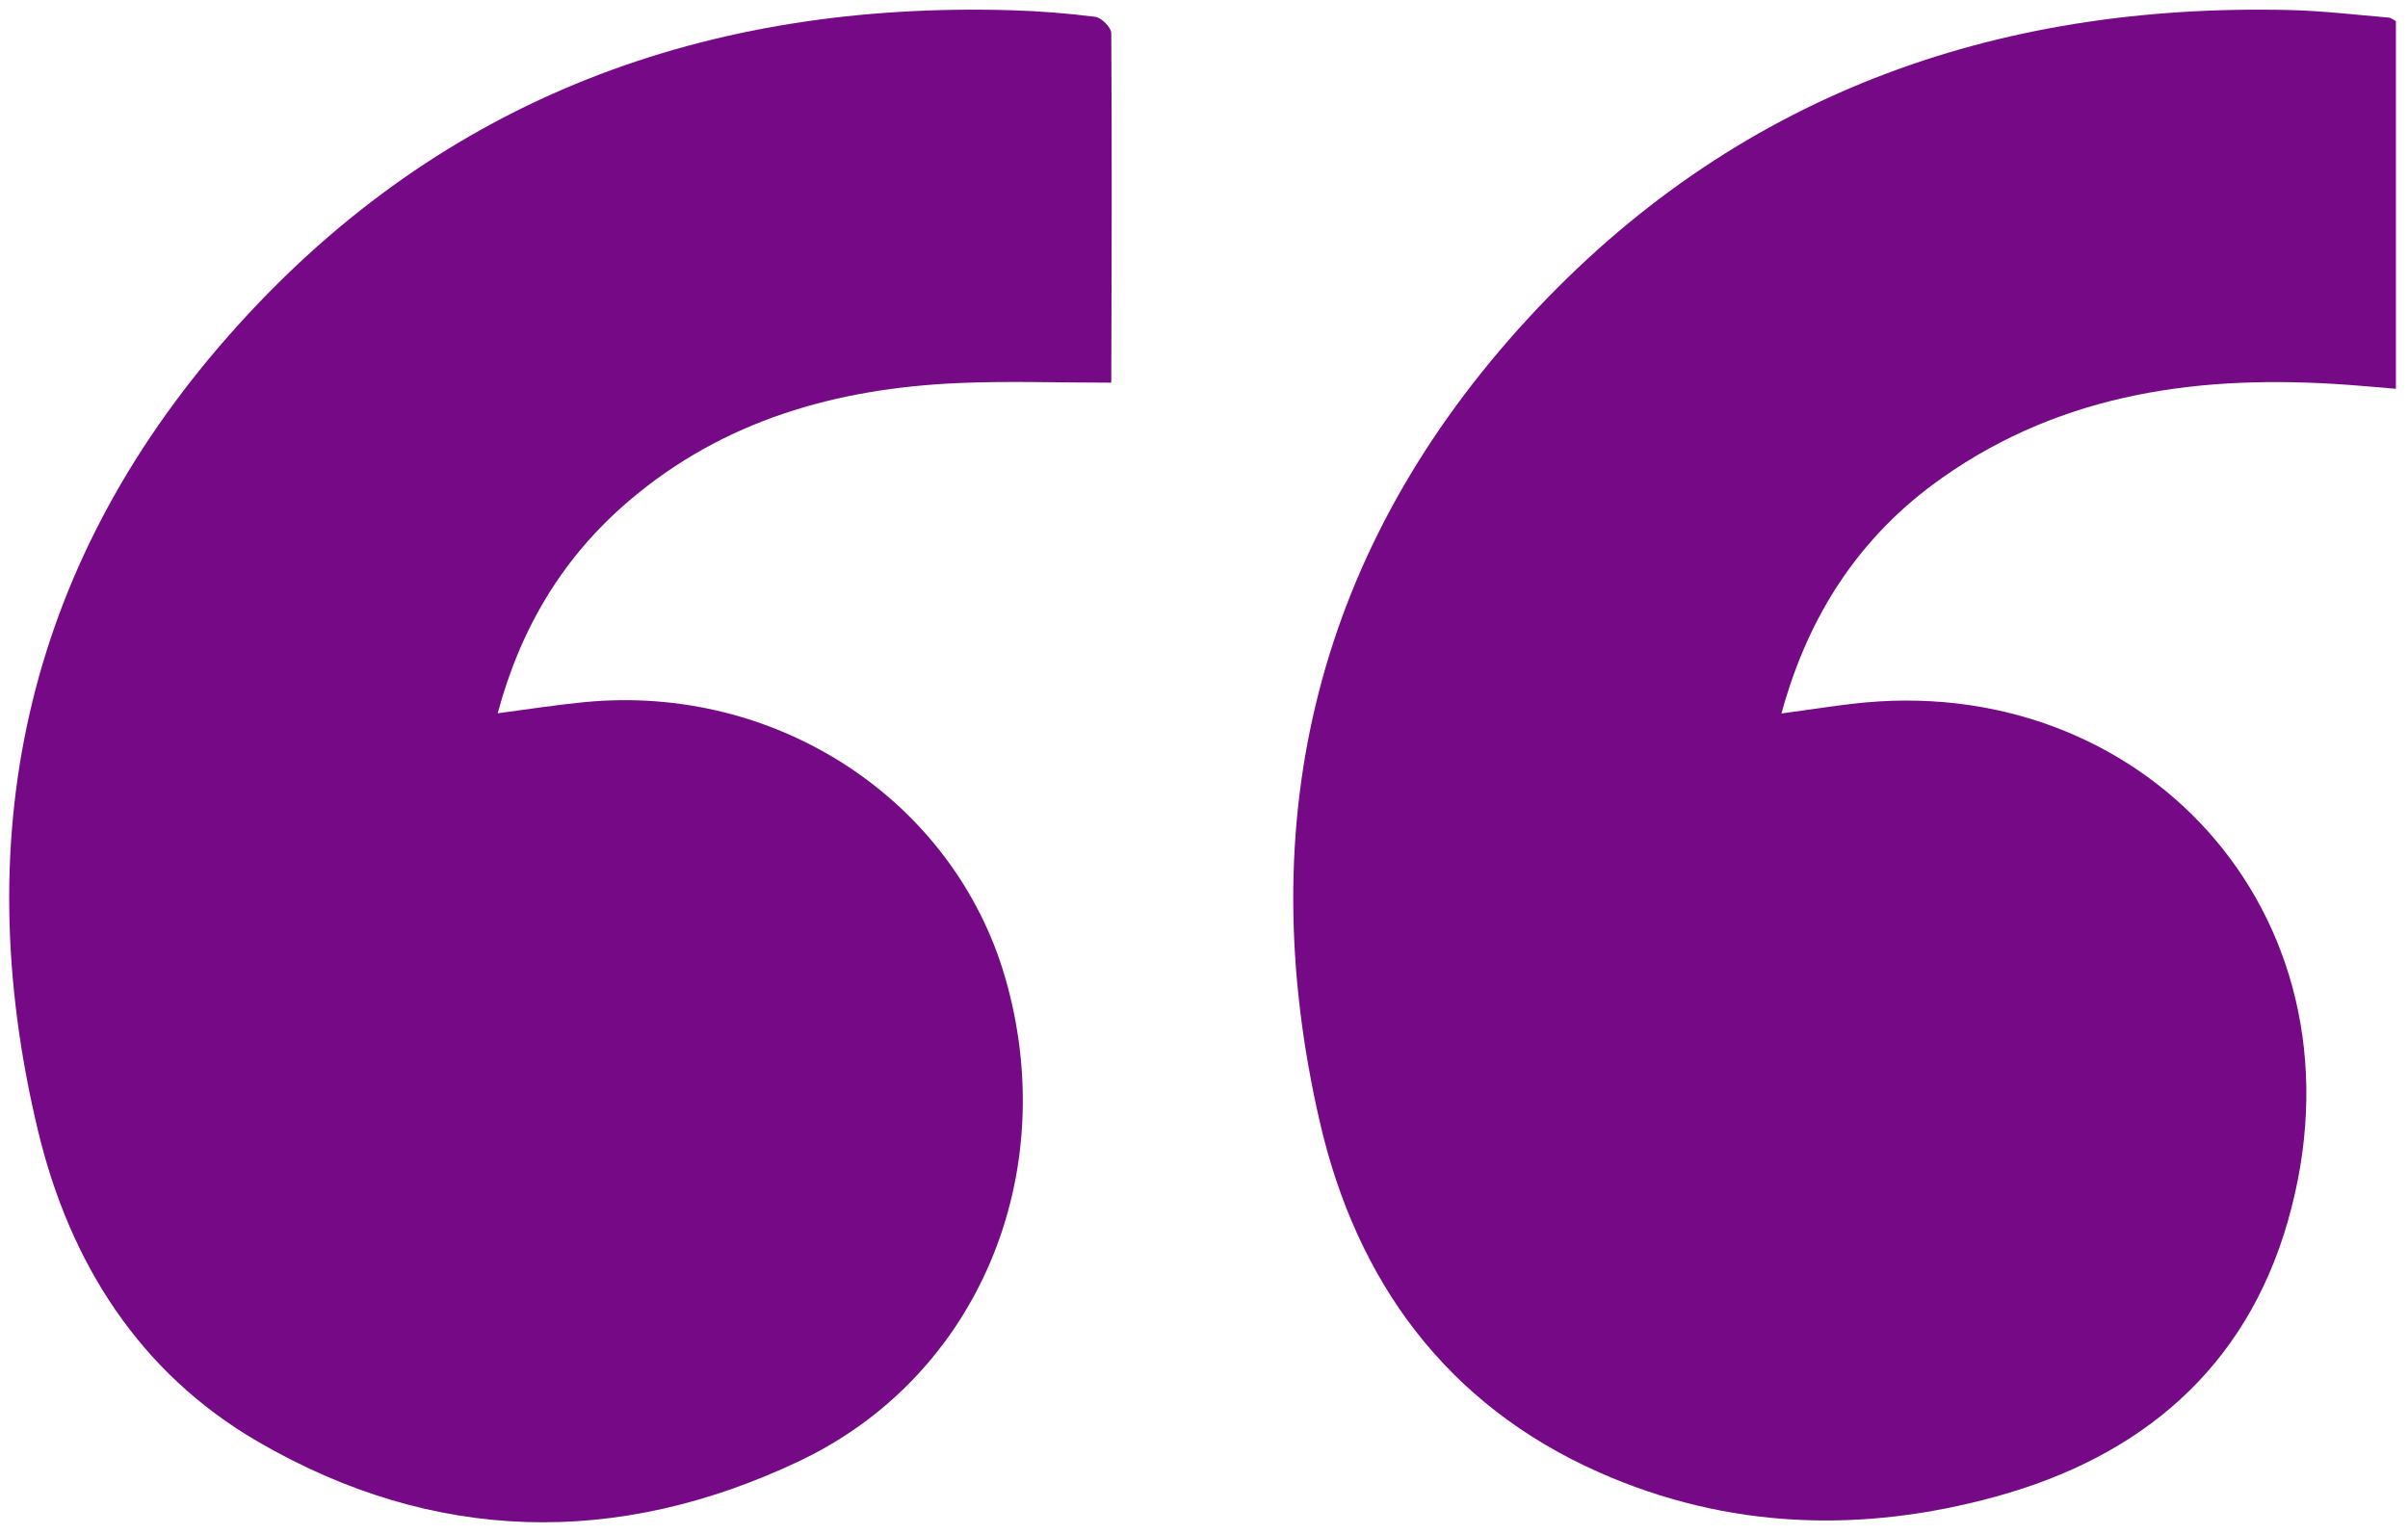 <svg width="113" height="72" viewBox="0 0 113 72" fill="none" xmlns="http://www.w3.org/2000/svg">
<path d="M112.432 18.25C111.639 18.184 110.894 18.113 110.146 18.06C103.367 17.573 96.87 18.391 91.139 22.428C87.307 25.125 84.867 28.83 83.598 33.489C84.972 33.308 86.254 33.092 87.54 32.972C100.931 31.752 111.383 43.331 107.357 57.337C105.366 64.269 100.438 68.385 93.663 70.246C87.369 71.98 81.079 71.785 75.04 69.11C67.865 65.931 63.658 60.131 61.936 52.668C58.654 38.441 61.821 25.669 71.736 14.916C81.325 4.518 93.513 0.128 107.498 0.473C109.036 0.512 110.568 0.698 112.101 0.826C112.203 0.835 112.295 0.919 112.432 0.99V18.25Z" fill="#750986"/>
<path d="M52.135 17.962C49.651 17.962 47.303 17.878 44.964 17.98C39.264 18.232 33.966 19.713 29.517 23.507C26.438 26.133 24.438 29.444 23.355 33.481C24.768 33.295 26.085 33.087 27.411 32.959C36.437 32.07 44.779 37.557 47.184 45.935C49.818 55.117 45.92 64.592 37.503 68.584C28.966 72.634 20.346 72.457 12.109 67.673C6.551 64.446 3.282 59.278 1.798 53.132C-1.633 38.923 1.366 26.106 11.167 15.266C20.826 4.571 33.204 0.066 47.453 0.481C48.77 0.521 50.091 0.623 51.4 0.791C51.69 0.831 52.148 1.286 52.148 1.556C52.184 7.007 52.166 12.458 52.148 17.905C52.148 17.971 52.096 18.038 52.126 17.958L52.135 17.962Z" fill="#750986"/>
</svg>
